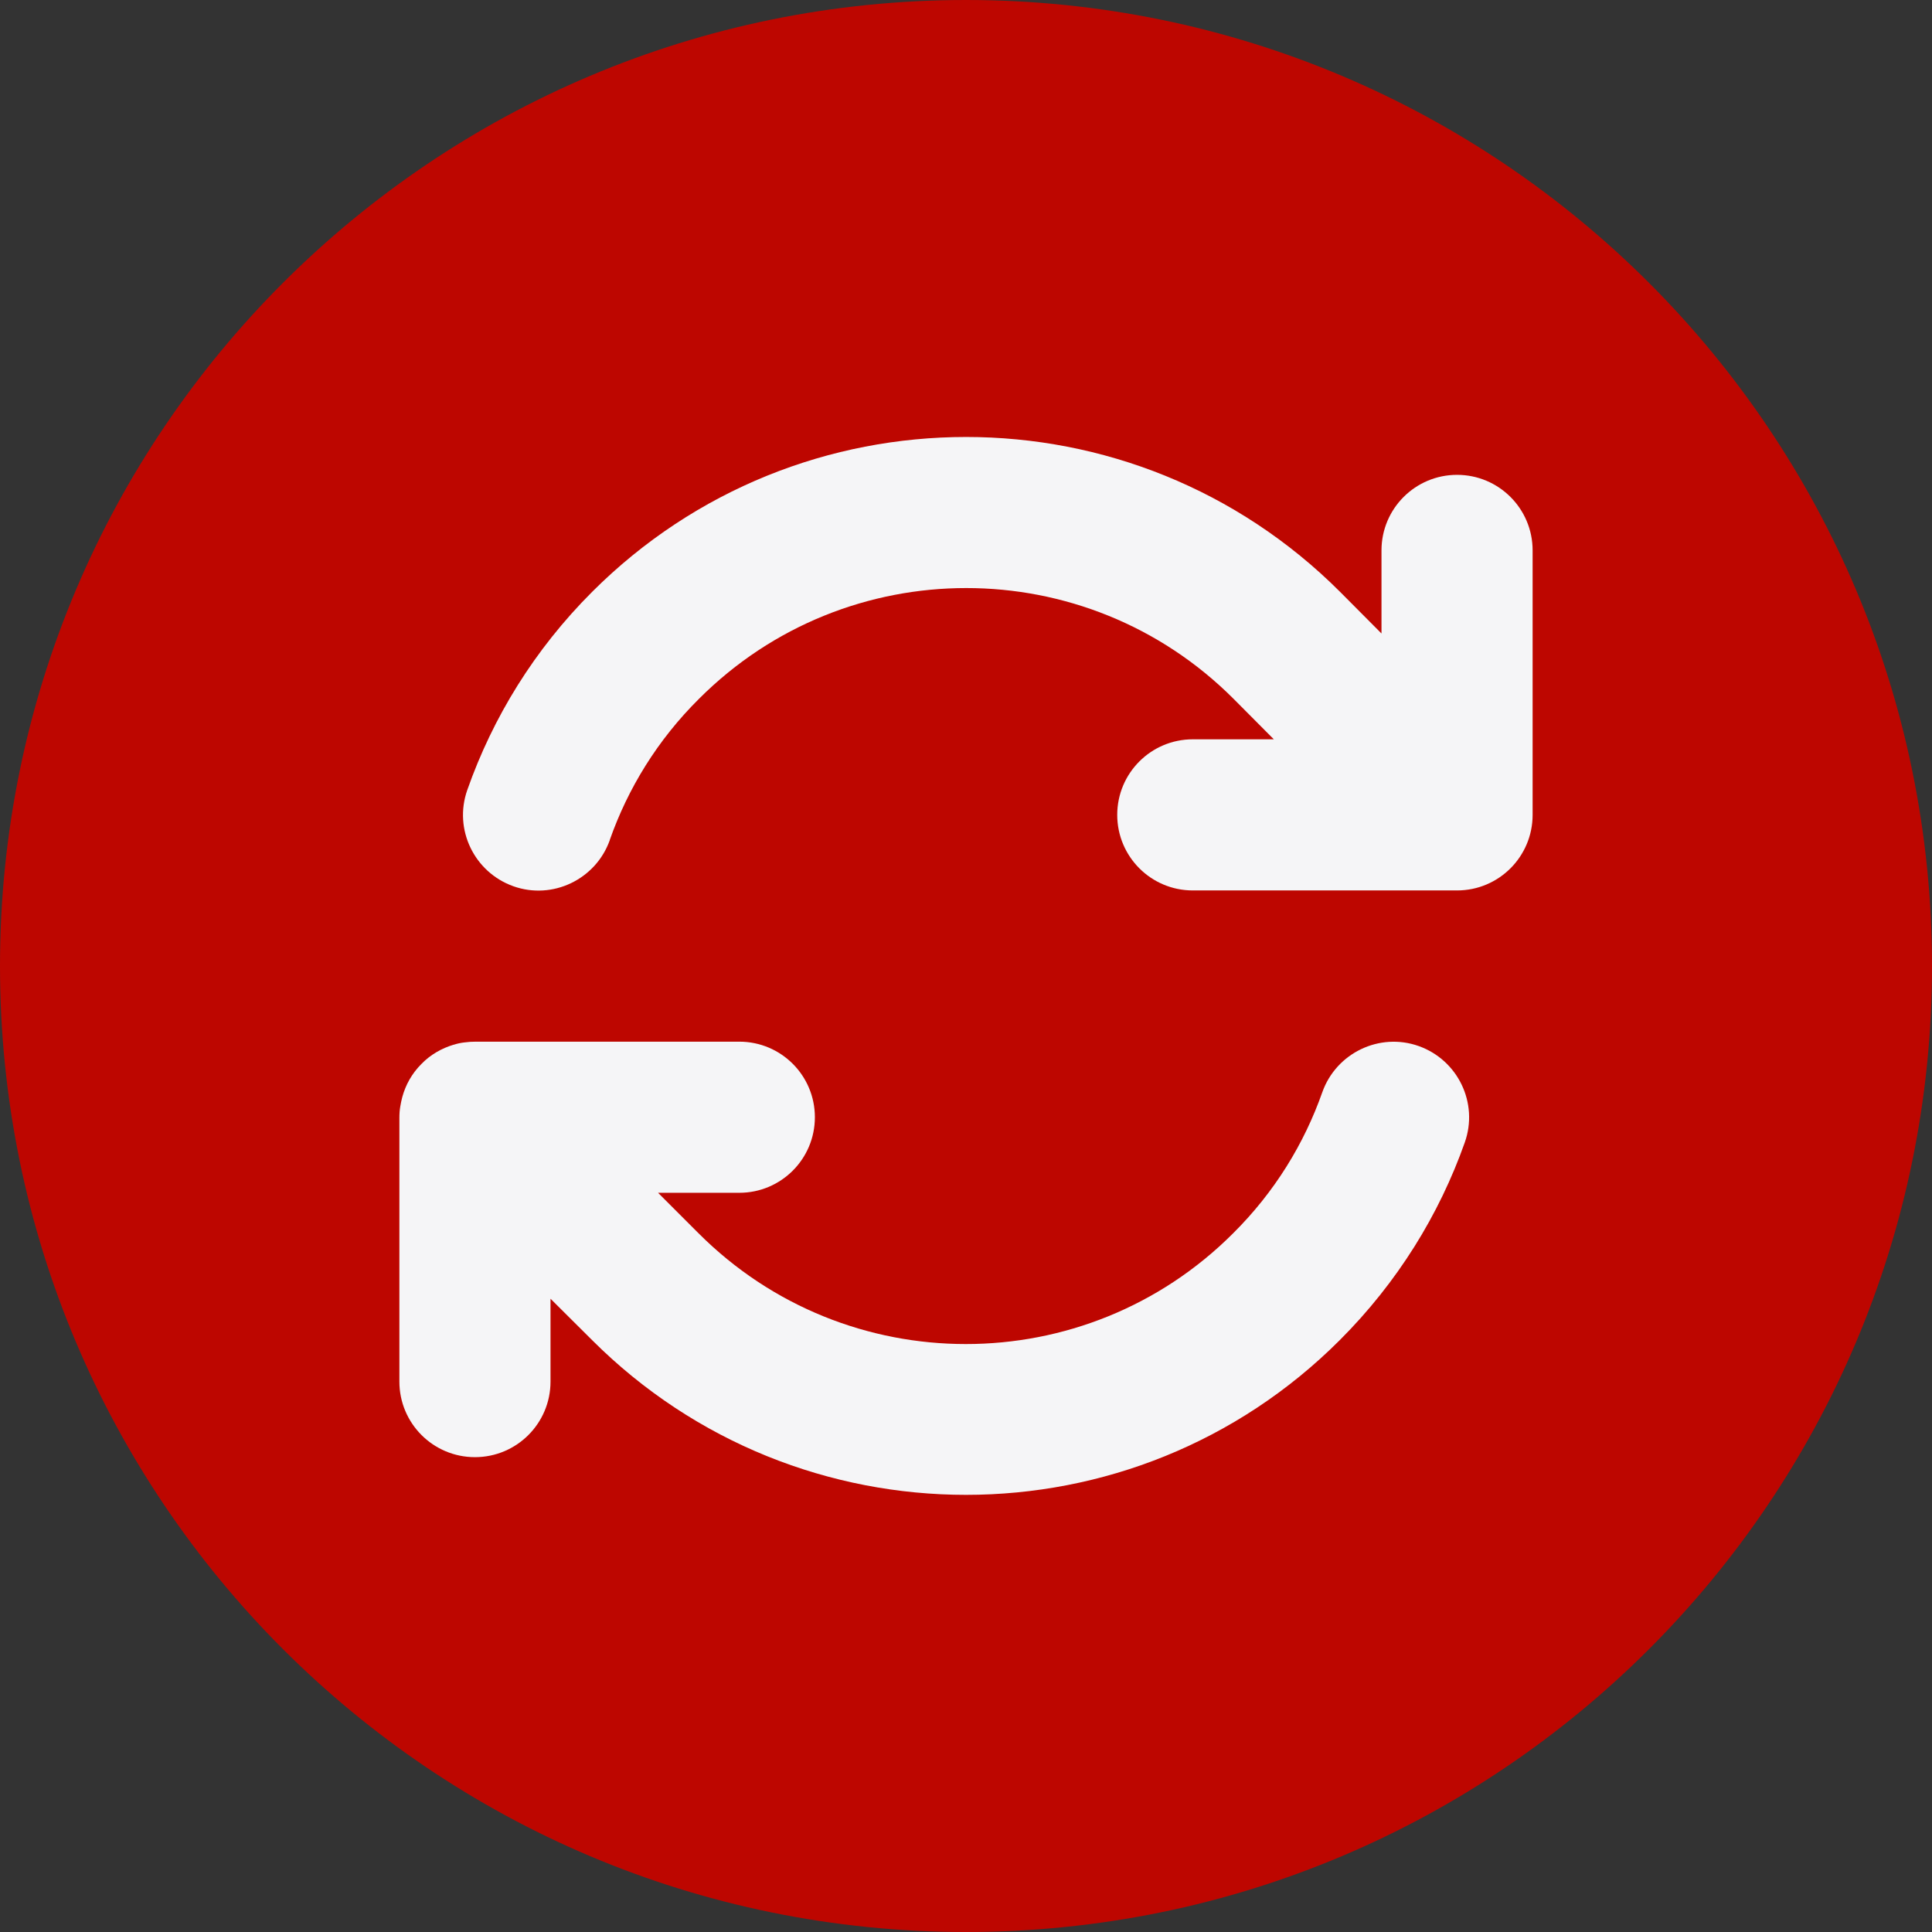 <svg xmlns="http://www.w3.org/2000/svg" xmlns:xlink="http://www.w3.org/1999/xlink" id="Layer_1" viewBox="0 0 180 180"><rect x="0" y="0" width="180" height="180" fill="#333333" stroke="none"/><defs><style>.cls-1{fill:none;}.cls-2{fill:#bd0600;}.cls-3{fill:#f5f5f7;}.cls-4{clip-path:url(#clippath);}</style><clipPath id="clippath"><path class="cls-1" d="M90,180c49.71,0,90-40.29,90-90S139.71,0,90,0,0,40.29,0,90s40.29,90,90,90h0Z"></path></clipPath></defs><path class="cls-2" d="M90,180c49.71,0,90-40.29,90-90S139.71,0,90,0,0,40.29,0,90s40.29,90,90,90h0Z"></path><g class="cls-4"><path class="cls-3" d="M56.81,78.26c1.69-4.8,4.44-9.31,8.32-13.16,13.75-13.75,36.04-13.75,49.79,0l3.76,3.78h-7.55c-3.89,0-7.04,3.15-7.04,7.04s3.15,7.04,7.04,7.04h24.62c3.89,0,7.04-3.15,7.04-7.04v-24.64c0-3.89-3.15-7.04-7.04-7.04s-7.04,3.15-7.04,7.04v7.74l-3.85-3.87c-19.25-19.25-50.45-19.25-69.7,0-5.37,5.37-9.24,11.68-11.62,18.44-1.3,3.67.64,7.68,4.29,8.98,3.65,1.3,7.68-.64,8.98-4.29v-.02h0ZM42.27,97.33c-1.1.33-2.16.92-3.01,1.8-.88.88-1.47,1.94-1.78,3.08-.07.26-.13.55-.18.84-.07.37-.09.75-.09,1.12v24.55c0,3.89,3.15,7.04,7.04,7.04s7.04-3.15,7.04-7.04v-7.72l3.87,3.85c19.25,19.23,50.45,19.23,69.67,0,5.37-5.37,9.26-11.68,11.64-18.41,1.3-3.67-.64-7.68-4.29-8.98-3.65-1.3-7.68.64-8.98,4.29-1.69,4.8-4.44,9.31-8.32,13.16-13.75,13.75-36.04,13.75-49.79,0l-.02-.02-3.76-3.76h7.57c3.89,0,7.04-3.15,7.04-7.04s-3.15-7.04-7.04-7.04h-24.55c-.35,0-.7.02-1.06.07-.35.04-.68.11-1.01.22h0Z"></path></g></svg>